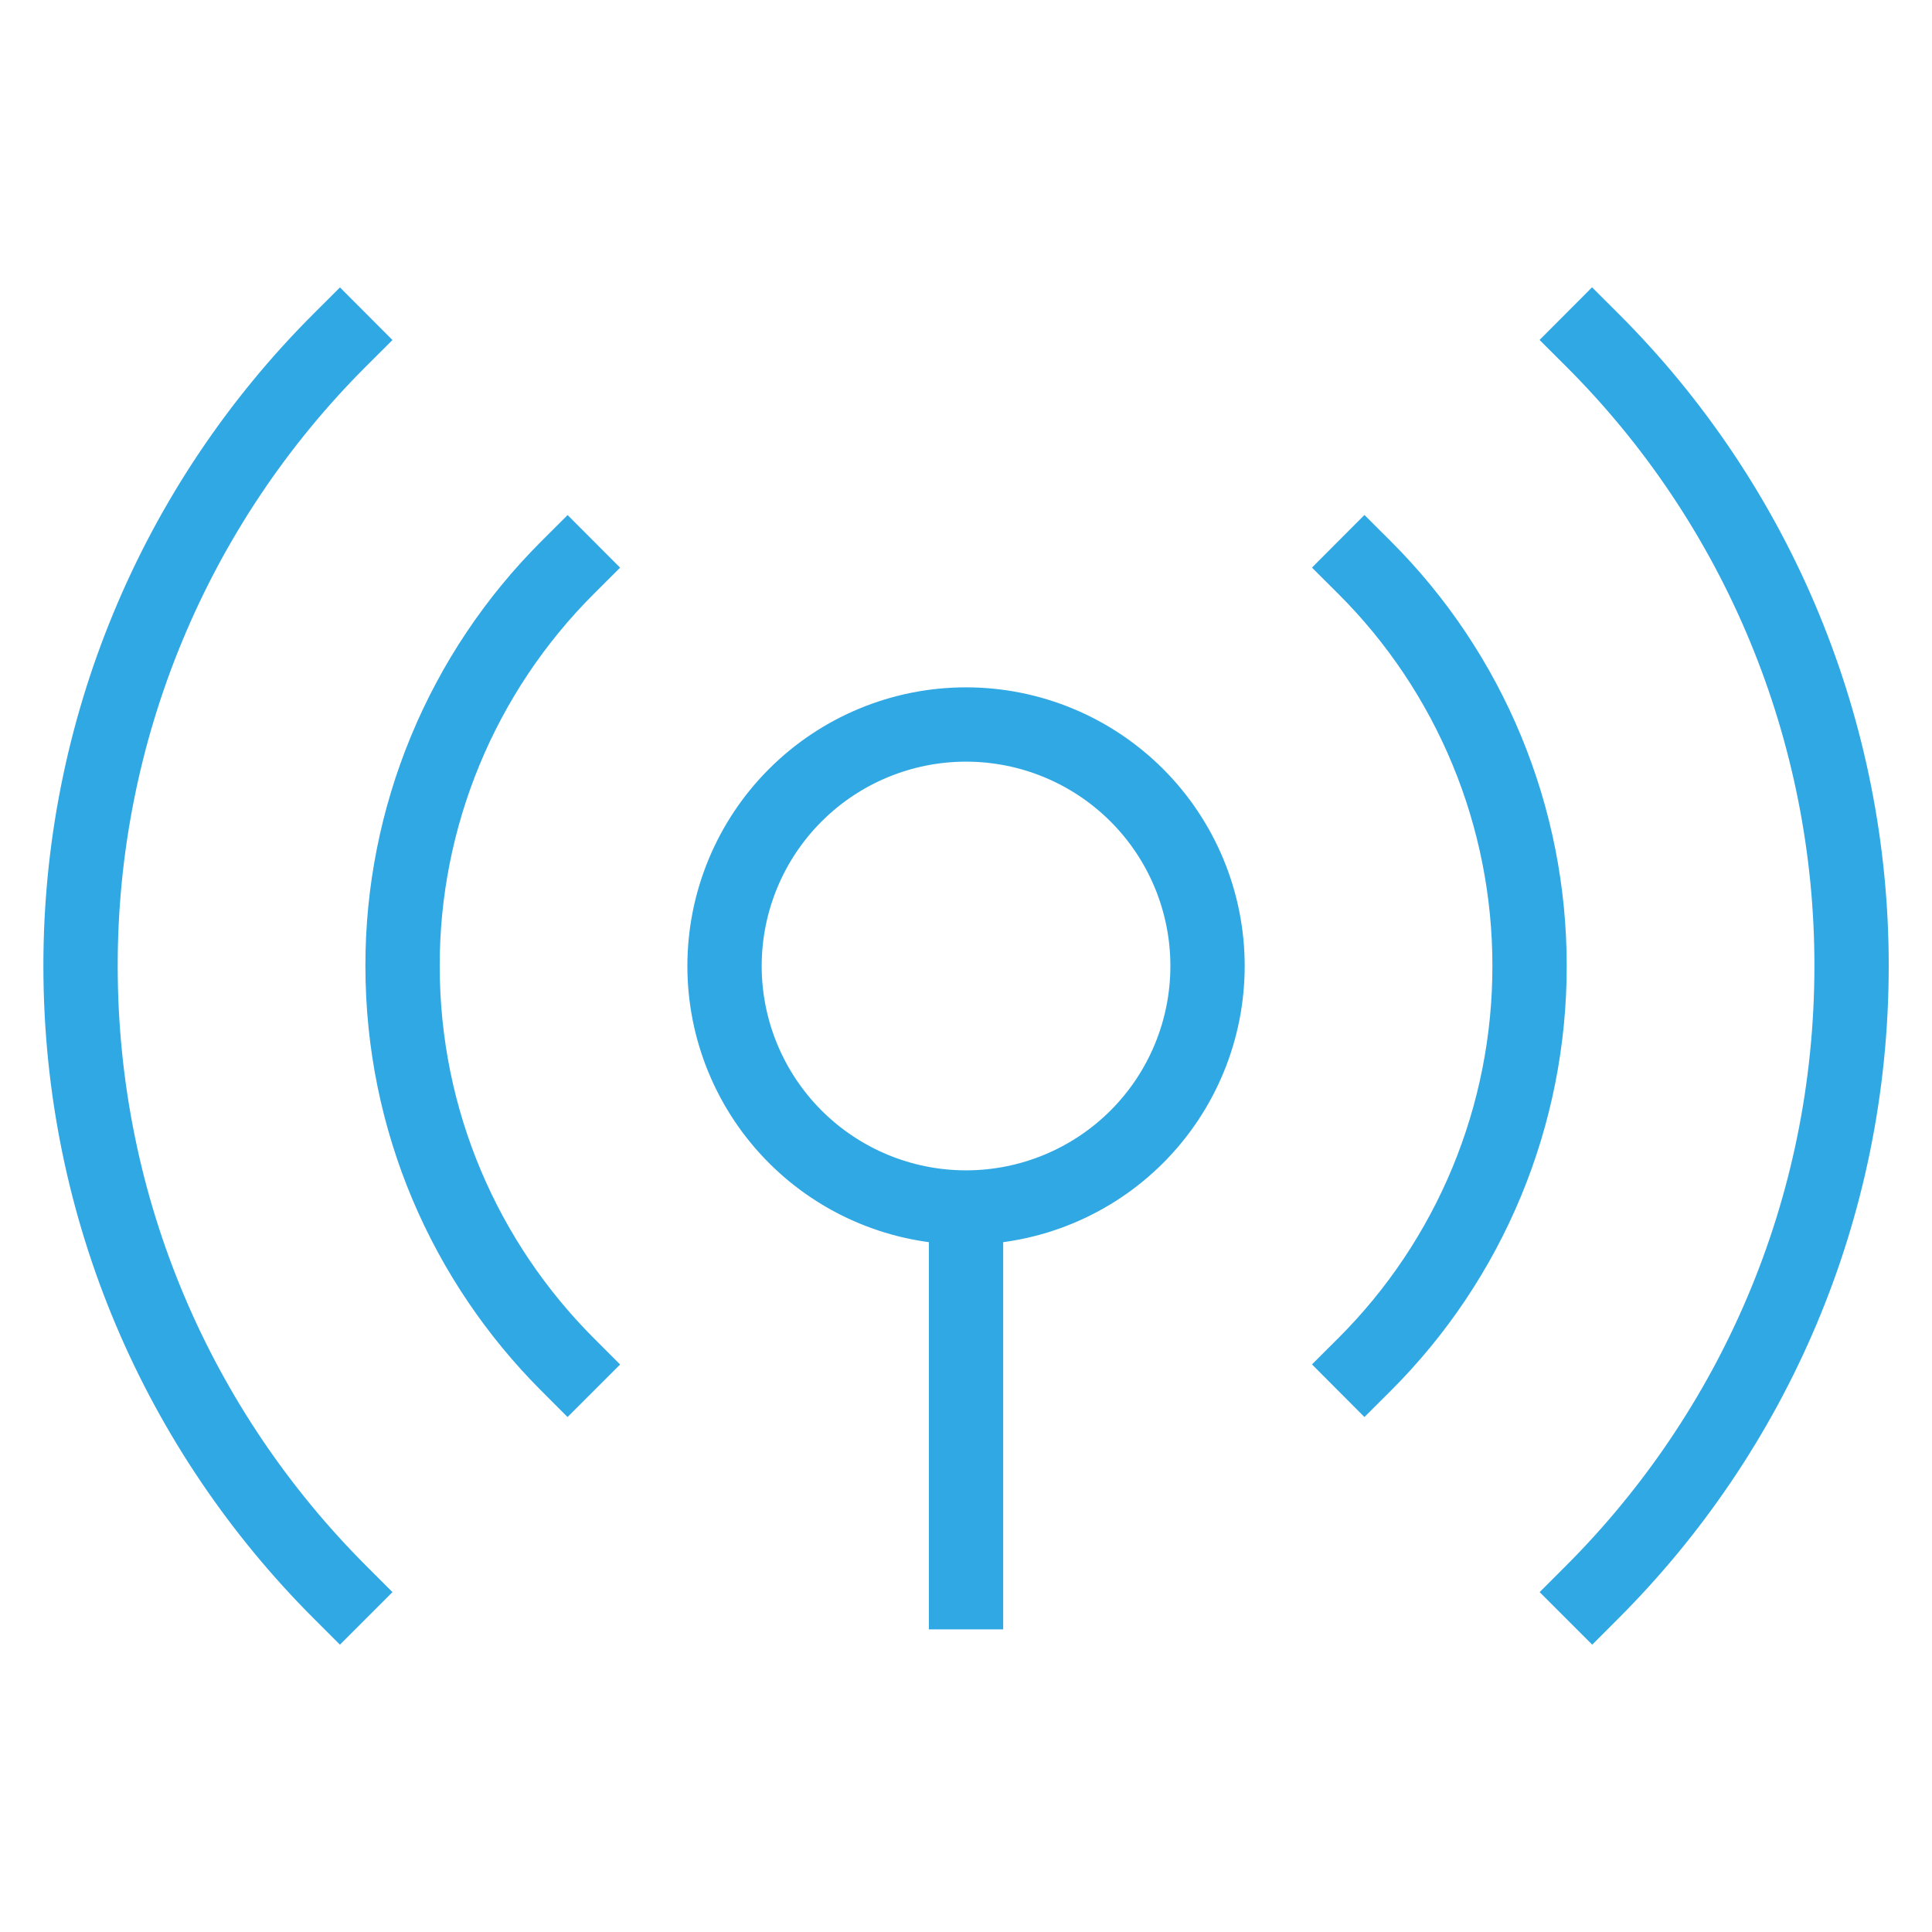 <svg width="52" height="52" viewBox="0 0 52 52" fill="none" xmlns="http://www.w3.org/2000/svg">
<path d="M26 19.729C27.663 19.729 29.258 20.389 30.435 21.565C31.611 22.742 32.272 24.337 32.272 26C32.272 27.663 31.611 29.258 30.435 30.435C29.258 31.611 27.663 32.272 26 32.272C24.337 32.272 22.742 31.611 21.565 30.435C20.389 29.258 19.729 27.663 19.729 26C19.729 24.337 20.389 22.742 21.565 21.565C22.742 20.389 24.337 19.729 26 19.729Z" stroke="#30A8E4" stroke-width="0.456"/>
<path d="M26.001 32.5C27.725 32.5 29.378 31.815 30.598 30.596C31.817 29.377 32.501 27.724 32.501 26C32.501 24.276 31.817 22.623 30.598 21.404C29.378 20.185 27.725 19.5 26.001 19.5C24.277 19.5 22.624 20.185 21.405 21.404C20.186 22.623 19.501 24.276 19.501 26C19.501 27.724 20.186 29.377 21.405 30.596C22.624 31.815 24.277 32.5 26.001 32.5ZM26.001 32.5V42.855M9.149 9.15C6.933 11.361 5.176 13.987 3.978 16.879C2.78 19.77 2.165 22.87 2.168 26C2.168 32.58 4.835 38.538 9.149 42.852M15.276 15.277C13.866 16.684 12.748 18.355 11.986 20.196C11.224 22.036 10.832 24.008 10.835 26C10.835 30.188 12.533 33.98 15.276 36.725M36.726 15.275C38.137 16.682 39.255 18.354 40.017 20.194C40.779 22.035 41.17 24.008 41.168 26C41.17 27.992 40.779 29.965 40.017 31.806C39.255 33.646 38.137 35.318 36.726 36.725M42.852 9.148C45.068 11.358 46.826 13.985 48.024 16.877C49.222 19.769 49.838 22.87 49.835 26C49.835 32.58 47.167 38.538 42.854 42.852" stroke="#30A8E4" stroke-width="2" stroke-linecap="square"/>
</svg>

